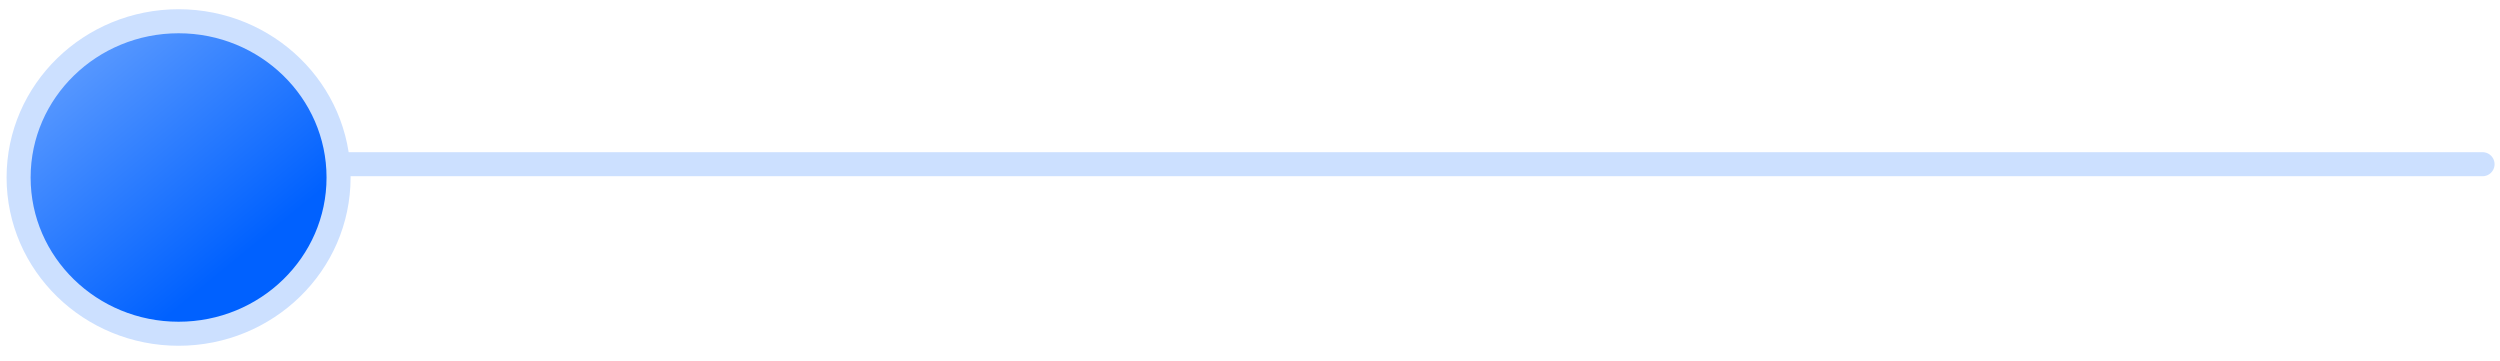 <svg width="104" height="15" viewBox="0 0 104 15" fill="none" xmlns="http://www.w3.org/2000/svg"><path d="M10.858 6.831h92.416" stroke="#CCE0FF" stroke-linecap="round" stroke-linejoin="round"/><path d="M7.429.884c3.663 0 6.655 2.898 6.655 6.5s-2.992 6.5-6.655 6.5c-3.663 0-6.655-2.898-6.655-6.5 0-3.601 2.992-6.5 6.655-6.5z" fill="url(#paint0_linear_356_2322)" stroke="#CCE0FF"/><defs><linearGradient id="paint0_linear_356_2322" x1="10.091" y1="10.627" x2="2.343" y2="1.19" gradientUnits="userSpaceOnUse"><stop stop-color="#0061FF"/><stop offset="1" stop-color="#66A1FF"/></linearGradient></defs></svg>